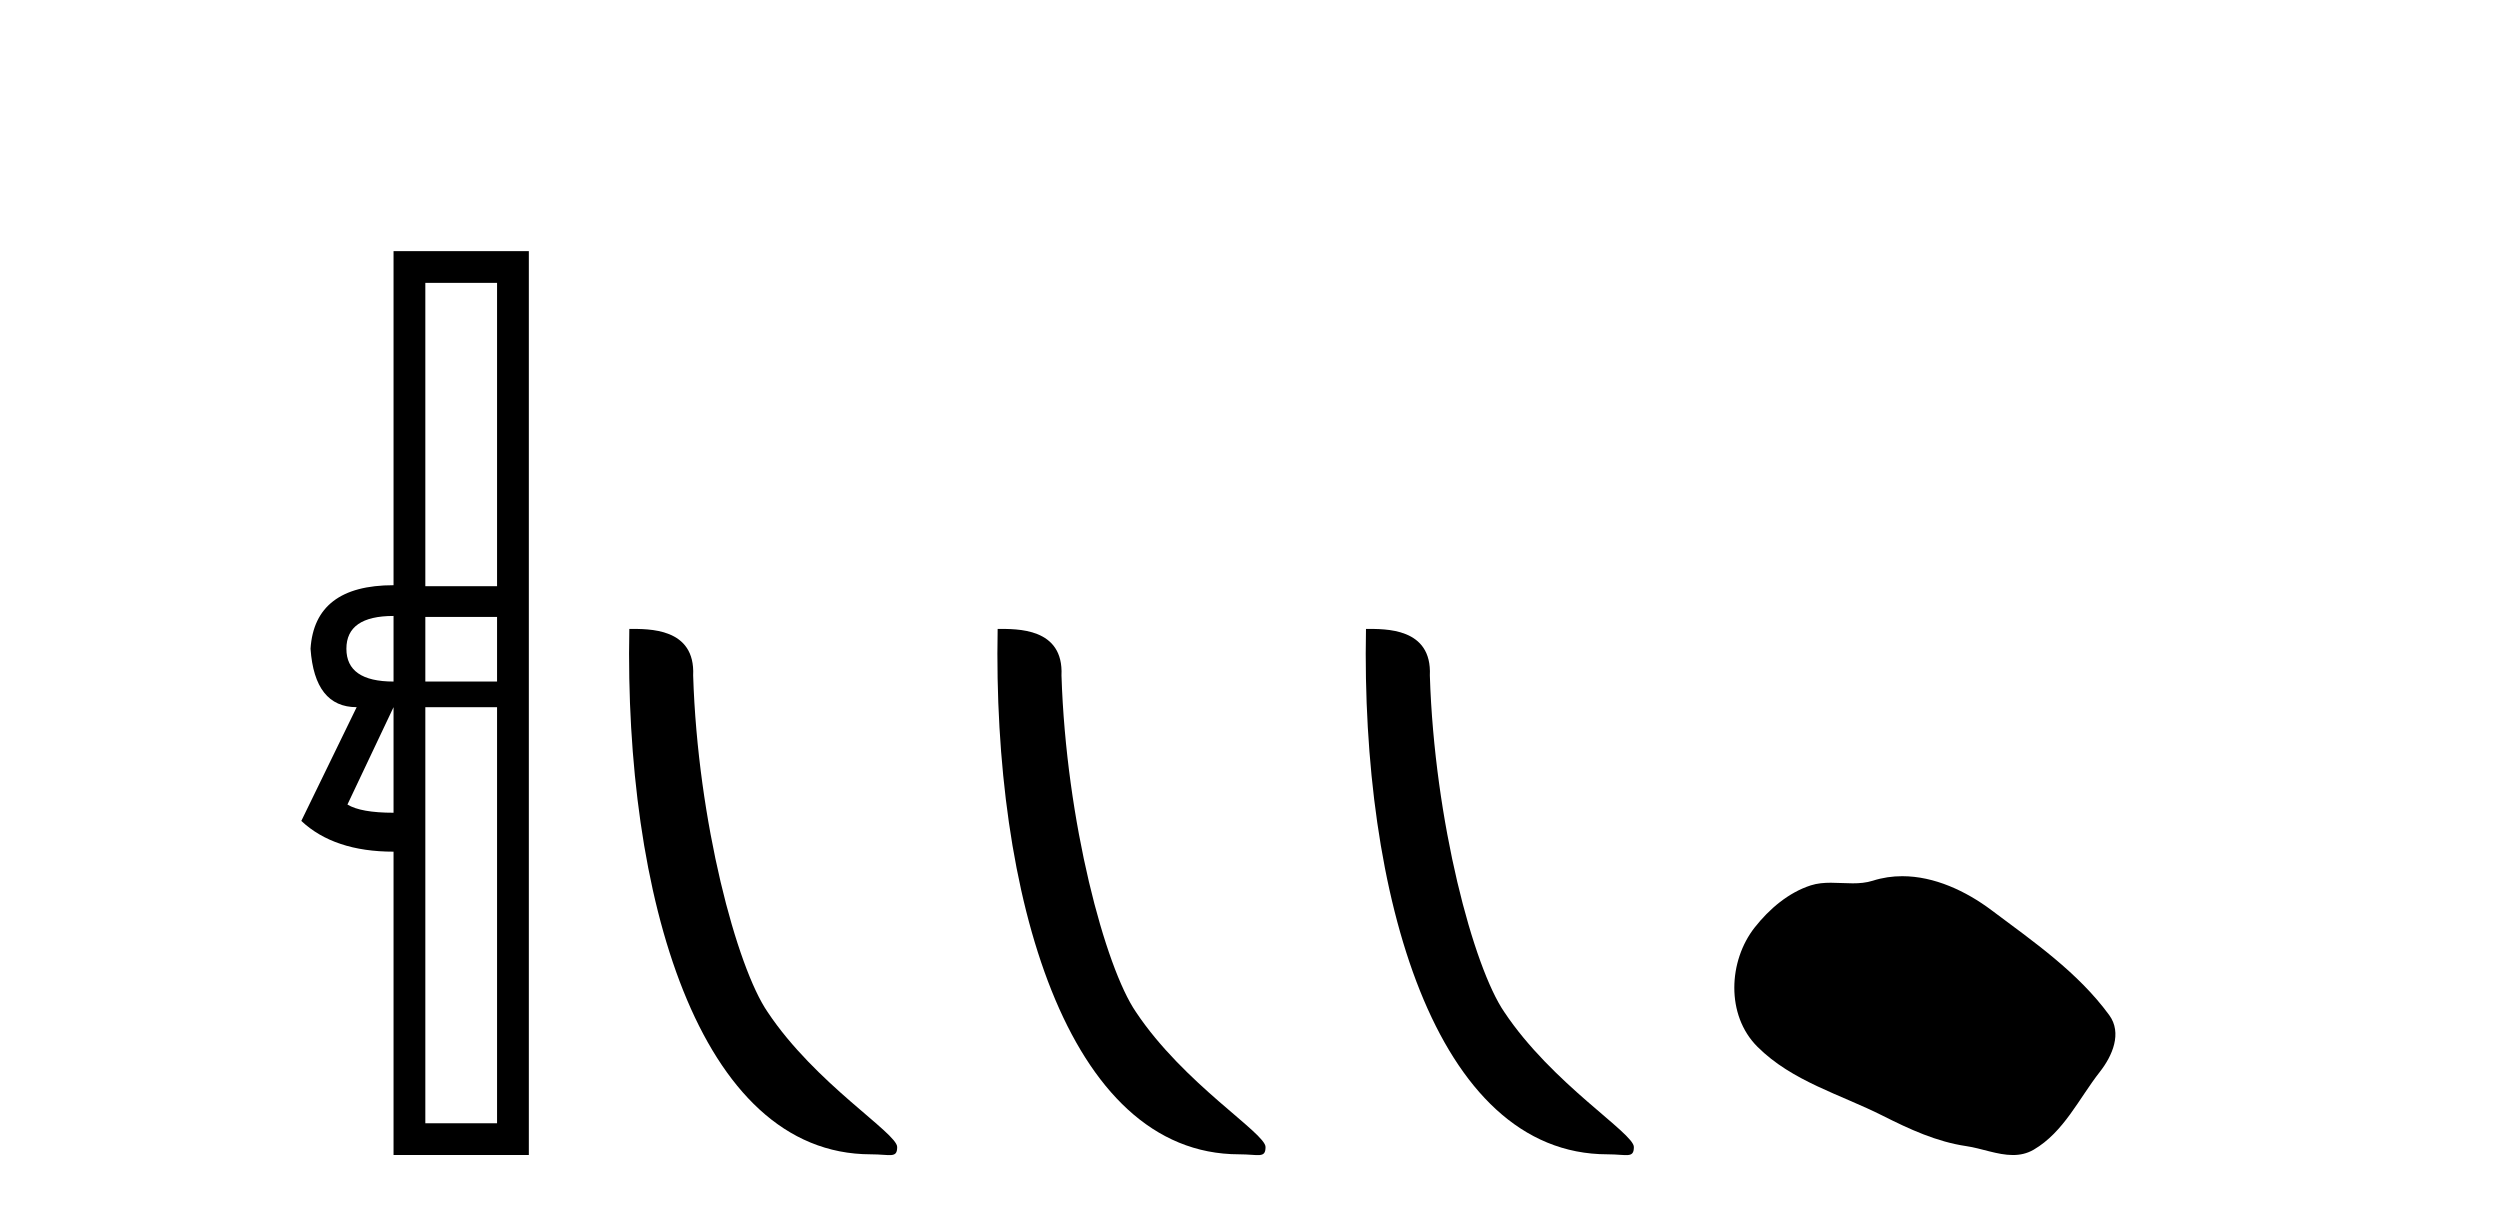 <?xml version='1.0' encoding='UTF-8' standalone='yes'?><svg xmlns='http://www.w3.org/2000/svg' xmlns:xlink='http://www.w3.org/1999/xlink' width='84.0' height='41.0' ><path d='M 16.701 9.504 L 16.701 19.697 L 14.291 19.697 L 14.291 9.504 ZM 13.223 20.696 L 13.223 22.9 Q 11.639 22.9 11.639 21.798 Q 11.639 20.696 13.223 20.696 ZM 16.701 20.73 L 16.701 22.9 L 14.291 22.9 L 14.291 20.73 ZM 13.223 23.761 L 13.223 27.308 Q 12.121 27.308 11.674 27.032 L 13.223 23.761 ZM 16.701 23.761 L 16.701 37.742 L 14.291 37.742 L 14.291 23.761 ZM 13.223 8.437 L 13.223 19.663 Q 10.572 19.663 10.434 21.798 Q 10.572 23.761 11.984 23.761 L 10.124 27.583 Q 11.226 28.616 13.223 28.616 L 13.223 38.809 L 17.769 38.809 L 17.769 8.437 Z' style='fill:#000000;stroke:none' /><path d='M 29.261 38.785 C 29.915 38.785 30.146 38.932 30.145 38.539 C 30.145 38.071 27.399 36.418 25.792 34.004 C 24.76 32.504 23.443 27.607 23.29 22.695 C 23.367 21.083 21.785 21.132 21.145 21.132 C 20.974 30.016 23.448 38.785 29.261 38.785 Z' style='fill:#000000;stroke:none' /><path d='M 41.637 38.785 C 42.291 38.785 42.522 38.932 42.522 38.539 C 42.522 38.071 39.776 36.418 38.168 34.004 C 37.137 32.504 35.82 27.607 35.666 22.695 C 35.743 21.083 34.161 21.132 33.521 21.132 C 33.35 30.016 35.824 38.785 41.637 38.785 Z' style='fill:#000000;stroke:none' /><path d='M 54.013 38.785 C 54.667 38.785 54.898 38.932 54.898 38.539 C 54.898 38.071 52.152 36.418 50.544 34.004 C 49.513 32.504 48.196 27.607 48.043 22.695 C 48.119 21.083 46.538 21.132 45.897 21.132 C 45.726 30.016 48.201 38.785 54.013 38.785 Z' style='fill:#000000;stroke:none' /><path d='M 63.917 29.44 C 63.586 29.44 63.254 29.487 62.926 29.592 C 62.705 29.662 62.478 29.68 62.25 29.68 C 62.005 29.68 61.759 29.66 61.516 29.66 C 61.287 29.66 61.062 29.678 60.843 29.748 C 60.092 29.99 59.447 30.542 58.96 31.16 C 58.074 32.284 57.984 34.108 59.05 35.171 C 60.214 36.334 61.837 36.77 63.263 37.49 C 64.156 37.94 65.072 38.364 66.069 38.51 C 66.577 38.584 67.114 38.809 67.633 38.809 C 67.872 38.809 68.106 38.761 68.333 38.629 C 69.346 38.036 69.853 36.909 70.555 36.014 C 70.978 35.475 71.31 34.71 70.87 34.108 C 69.822 32.673 68.327 31.641 66.914 30.582 C 66.056 29.939 64.993 29.44 63.917 29.44 Z' style='fill:#000000;stroke:none' /></svg>